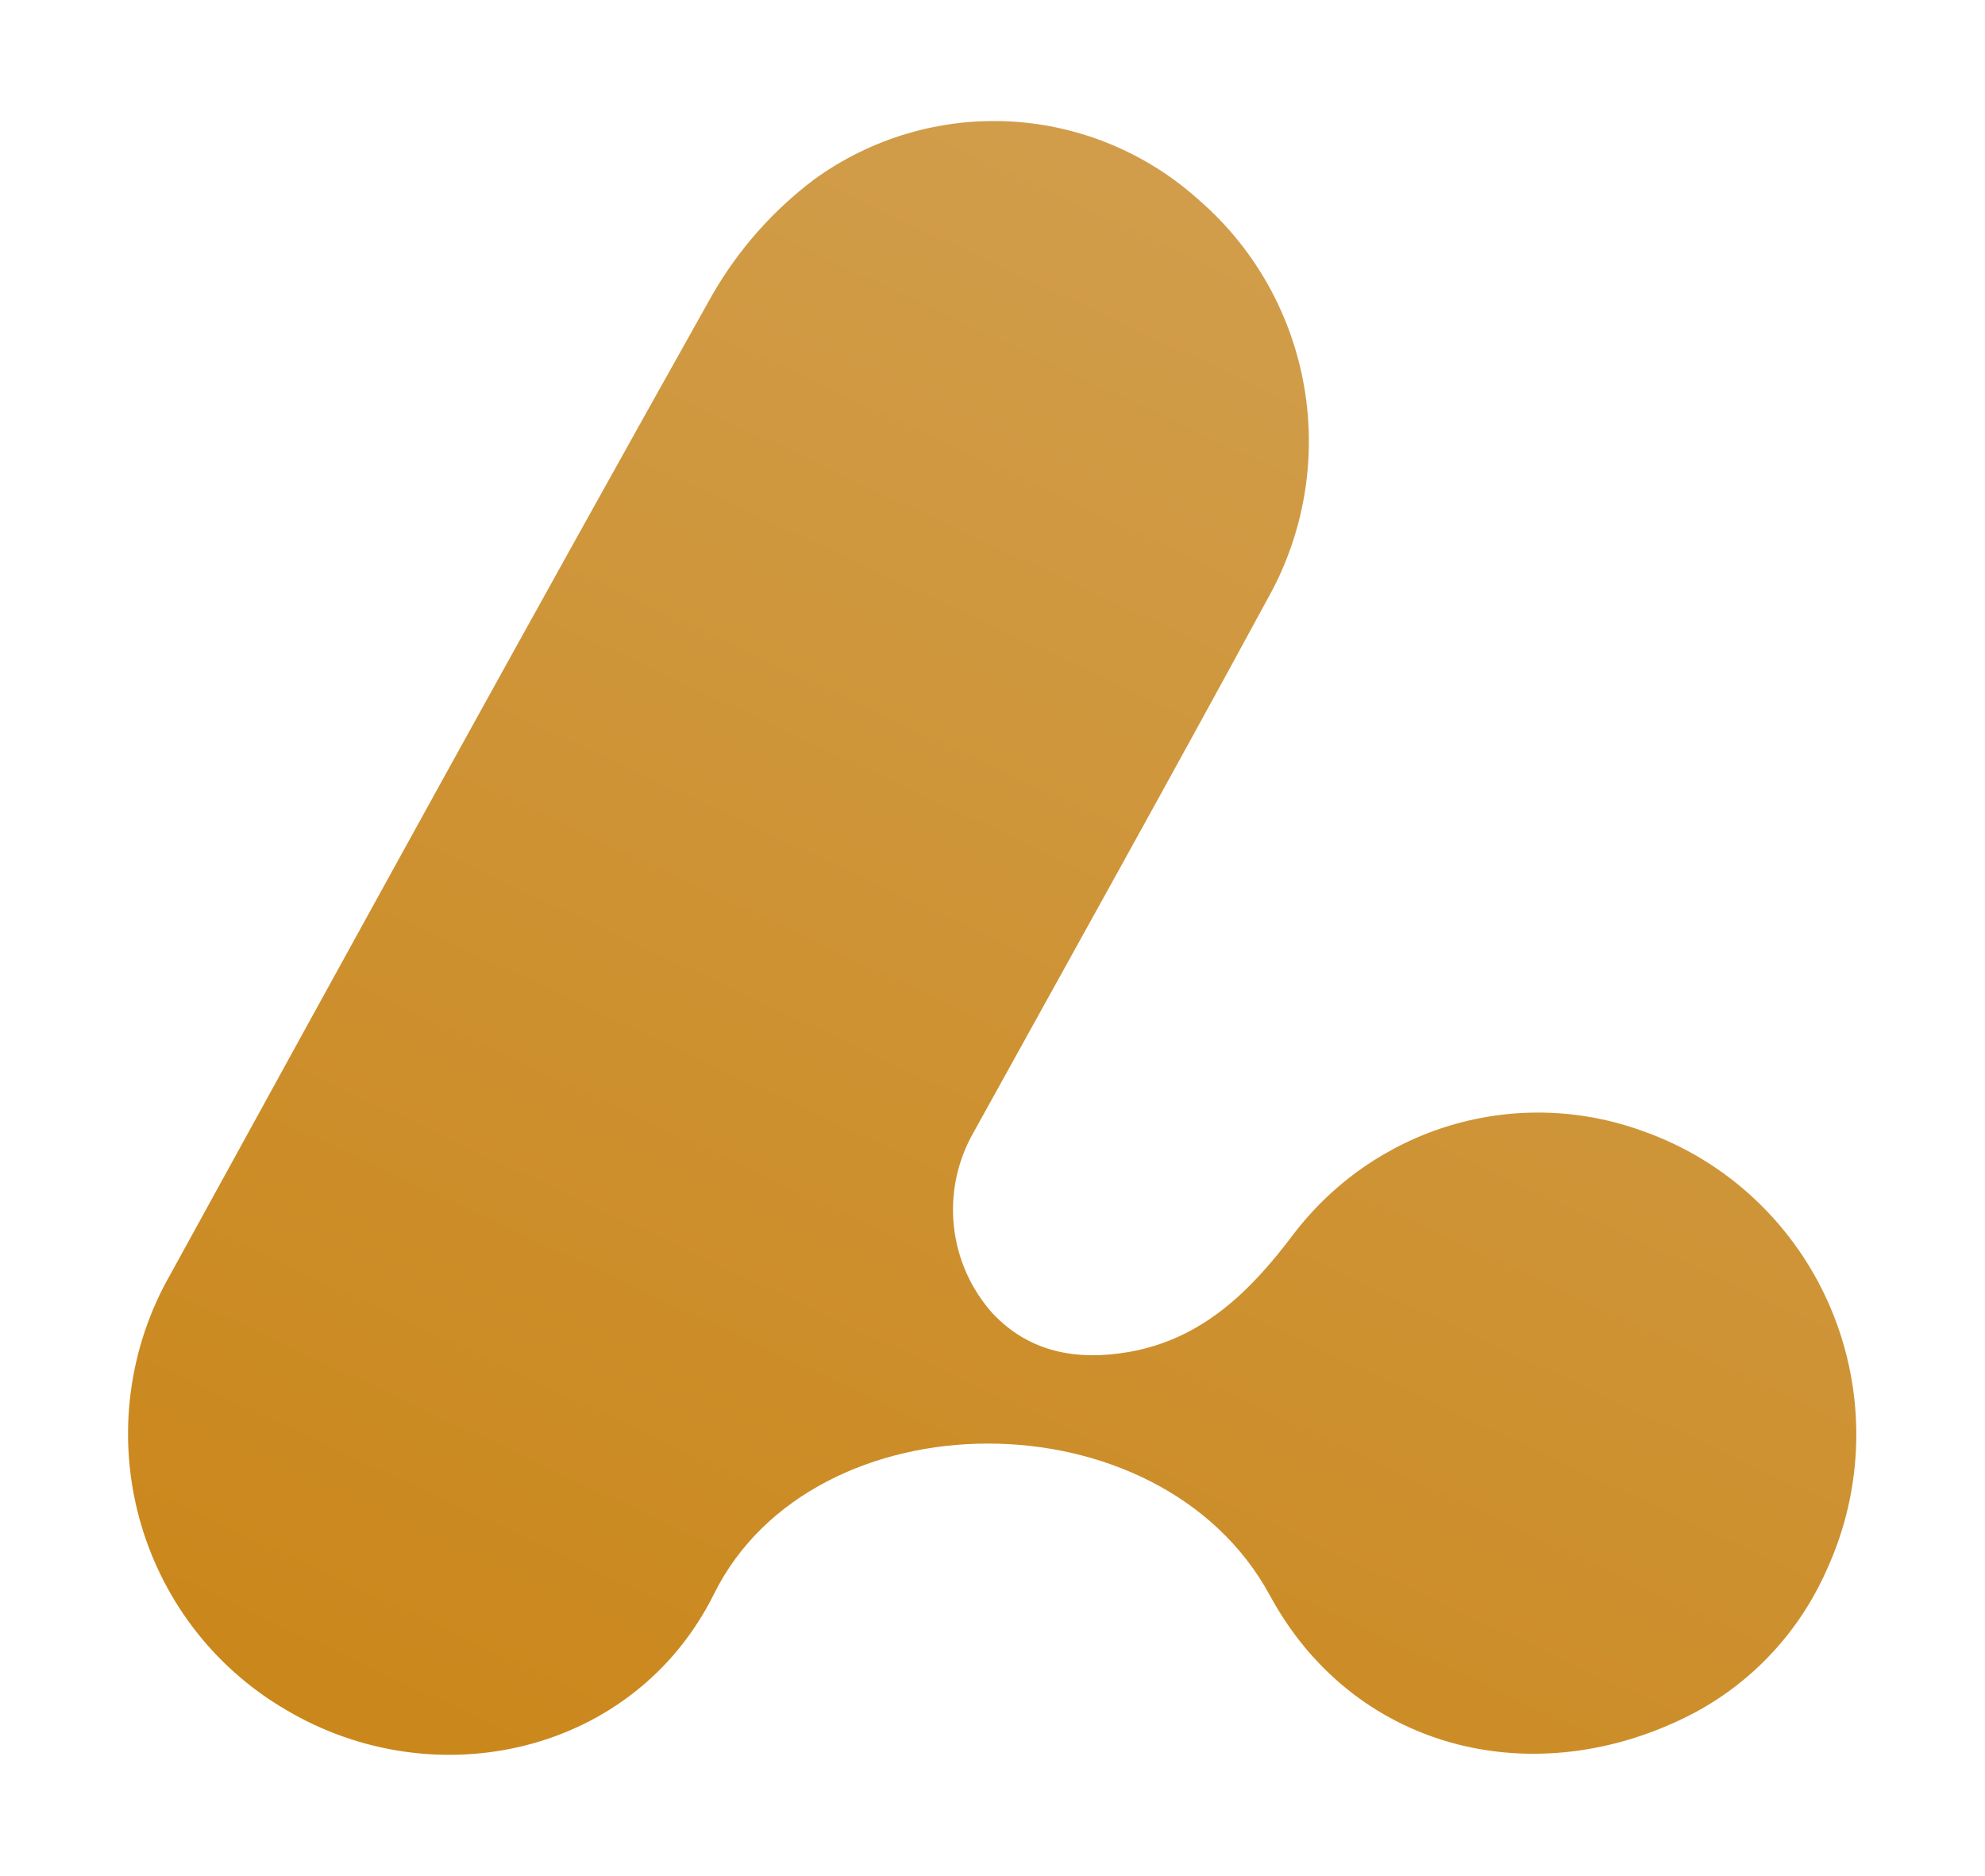 <svg xmlns="http://www.w3.org/2000/svg" width="164" height="155" viewBox="0 0 164 155" fill="none"><path d="M150.904 129.755C152.458 126.39 153.296 122.733 153.363 119.02C153.431 115.308 152.727 111.622 151.297 108.202C149.867 104.781 147.743 101.702 145.062 99.163C142.381 96.624 139.202 94.682 135.732 93.462C130.64 91.605 125.094 91.433 119.899 92.973C114.704 94.513 110.128 97.683 106.834 102.025C103.258 106.768 99.305 110.635 93.303 111.706C88.906 112.477 85.011 111.706 82.026 108.54C80.223 106.54 79.096 104.012 78.809 101.322C78.522 98.632 79.09 95.919 80.431 93.577C88.564 78.866 96.754 64.19 104.773 49.399C107.726 44.122 108.781 37.976 107.759 32.002C106.738 26.029 103.703 20.597 99.169 16.628C94.855 12.694 89.339 10.369 83.537 10.04C77.736 9.712 71.998 11.399 67.275 14.821C63.843 17.404 60.967 20.666 58.824 24.409C43.754 51.264 28.924 78.267 14.094 105.271C12.376 108.263 11.259 111.567 10.807 114.996C10.354 118.424 10.575 121.908 11.456 125.25C12.338 128.592 13.862 131.726 15.942 134.472C18.023 137.218 20.619 139.522 23.582 141.254C35.895 148.609 52.4 144.983 58.995 131.7C67.162 115.217 95.82 115.021 104.921 131.838C111.755 144.431 126.267 148.149 139.001 142.025C144.292 139.504 148.515 135.151 150.904 129.755Z" fill="url(#paint0_linear_115_496)"></path><defs><linearGradient id="paint0_linear_115_496" x1="81.973" y1="10" x2="19.251" y2="144.124" gradientUnits="userSpaceOnUse"><stop stop-color="#D19D4A"></stop><stop offset="1" stop-color="#CA8619"></stop></linearGradient></defs></svg>